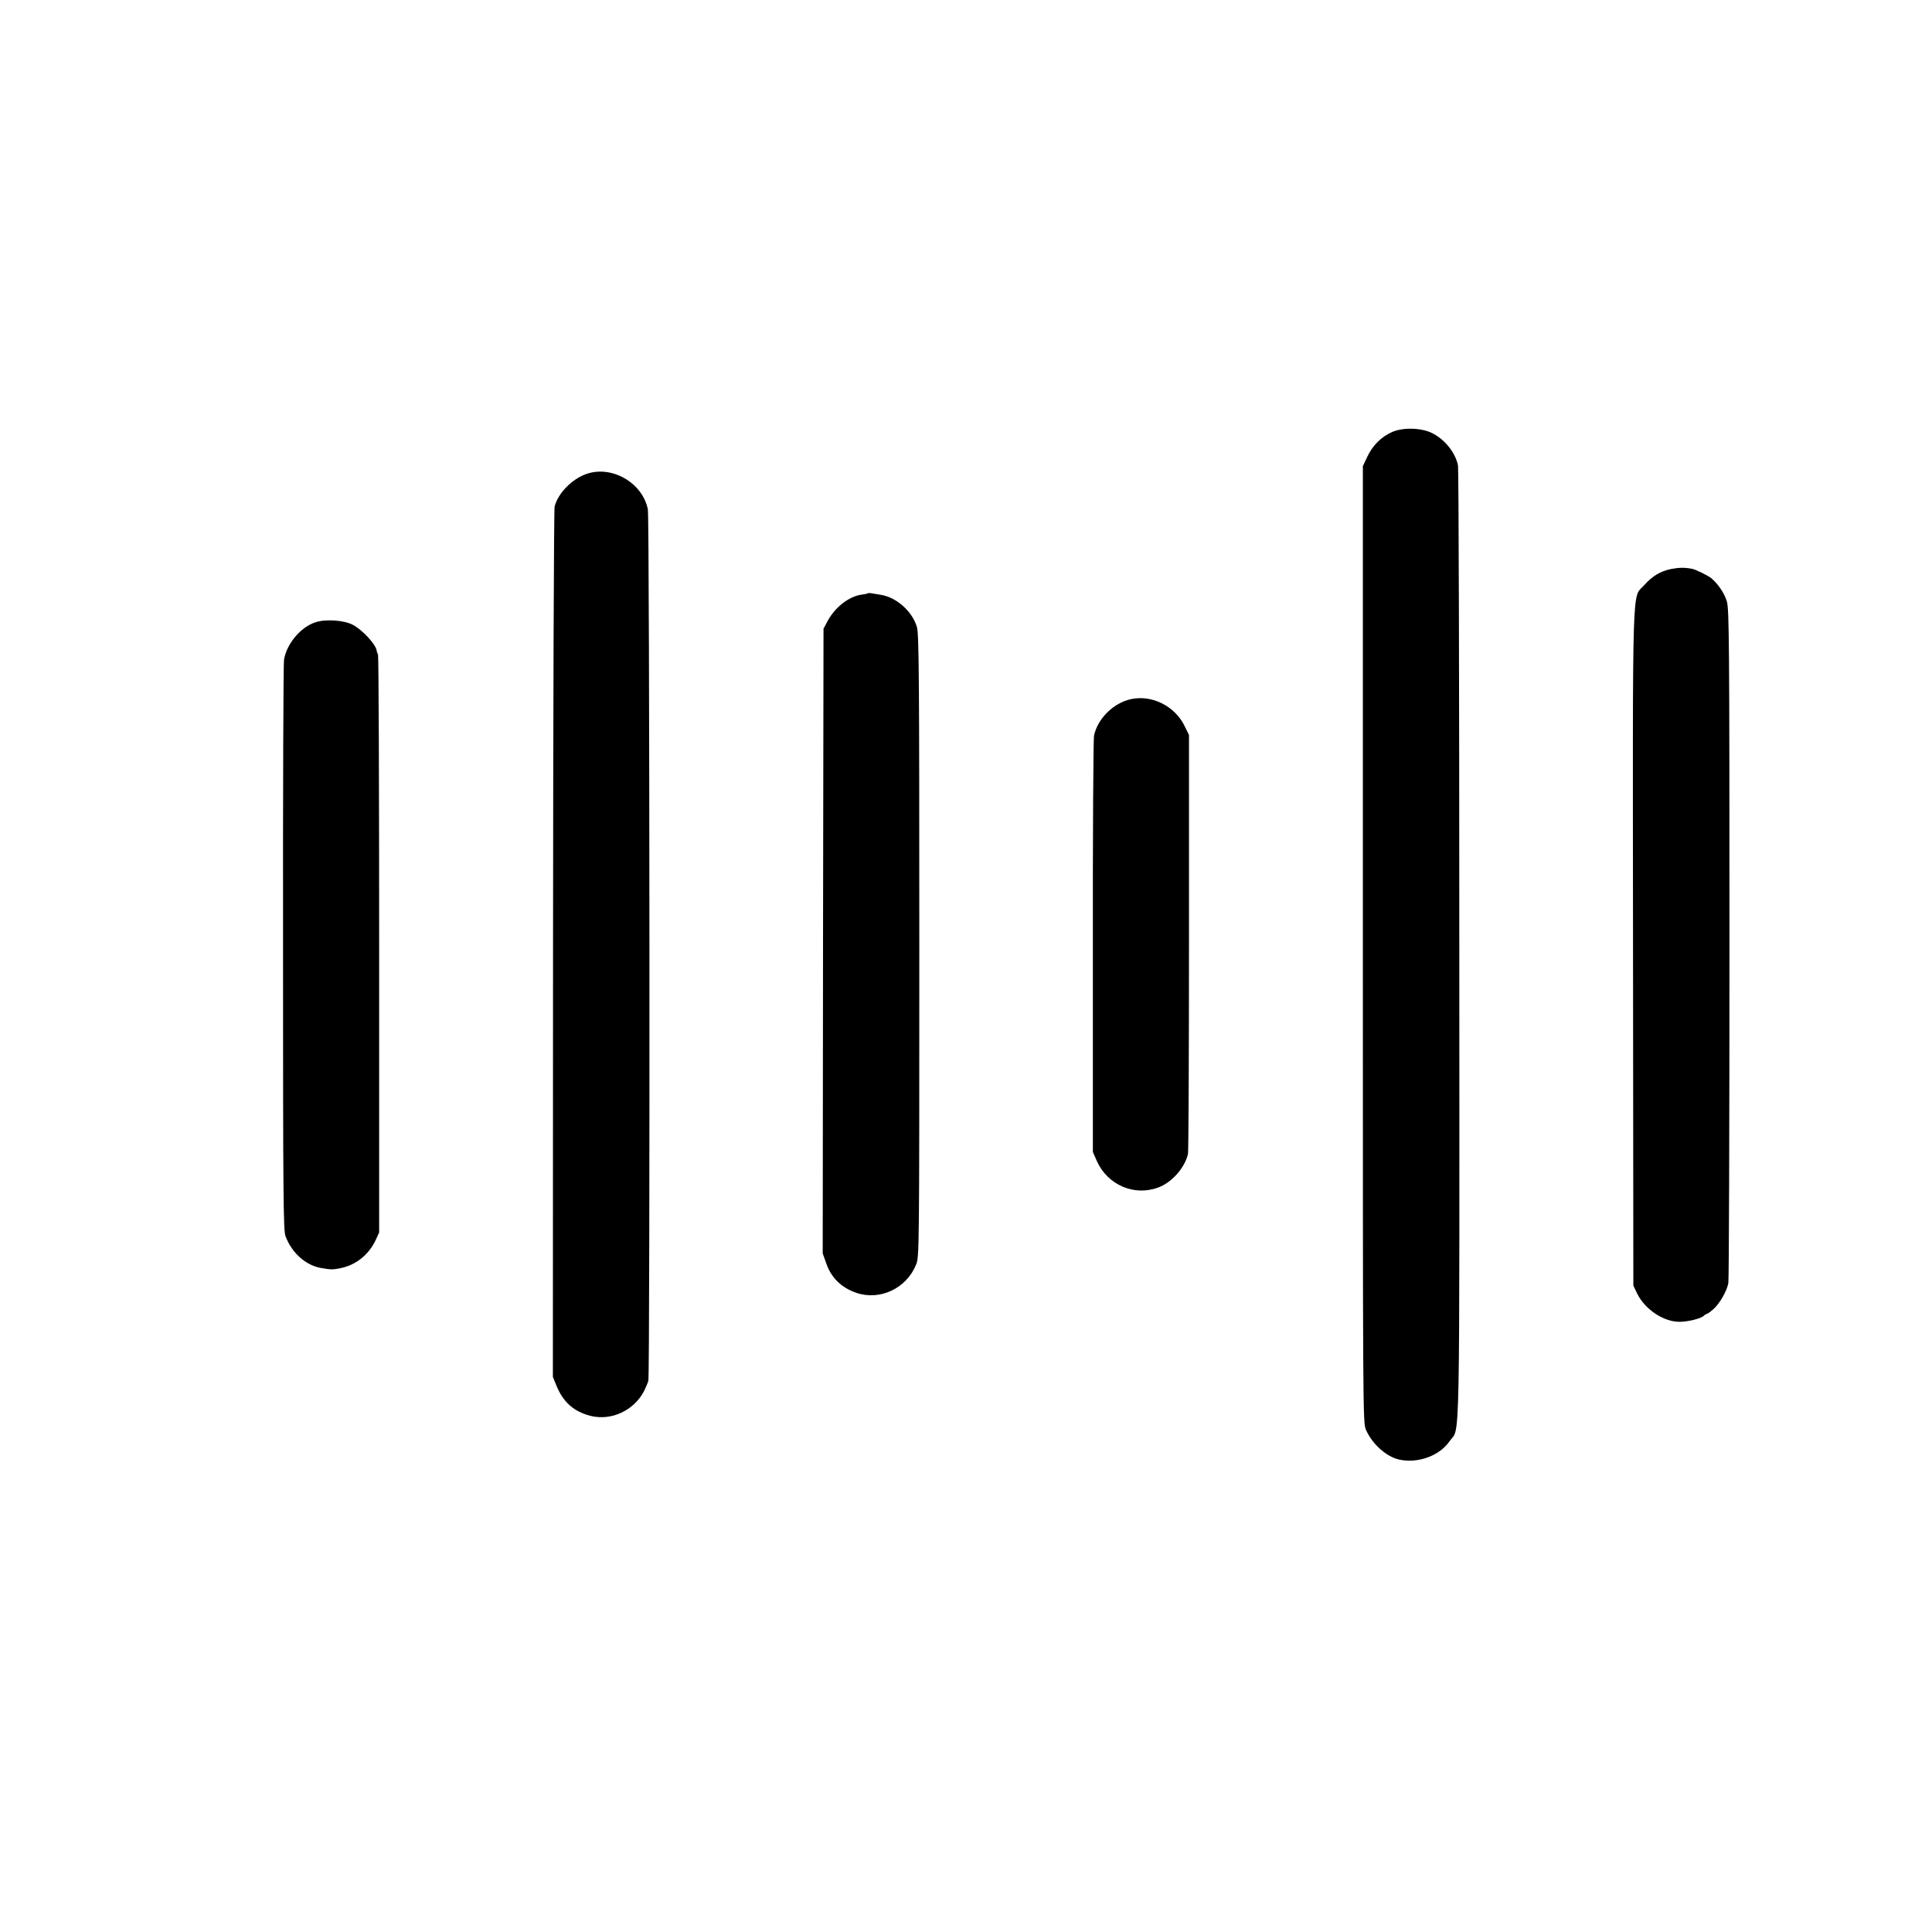 <?xml version="1.0" standalone="no"?>
<!DOCTYPE svg PUBLIC "-//W3C//DTD SVG 20010904//EN"
 "http://www.w3.org/TR/2001/REC-SVG-20010904/DTD/svg10.dtd">
<svg version="1.0" xmlns="http://www.w3.org/2000/svg"
 width="1200pt" height="1200pt" viewBox="0 0 1200 1200"
 preserveAspectRatio="xMidYMid meet">
<g transform="translate(0,1200) scale(0.1,-0.1)"
fill="#000000" stroke="none">
<path d="M8645 9316 c-67 -30 -121 -85 -153 -154 l-27 -57 0 -2970 c0 -2918 0
-2971 19 -3015 39 -90 128 -169 208 -186 116 -25 250 24 312 115 66 95 61
-167 60 3081 0 1620 -4 2960 -8 2979 -16 80 -83 163 -163 202 -68 33 -182 35
-248 5z"/>
<path d="M3639 9055 c-88 -32 -172 -118 -194 -200 -5 -16 -9 -1240 -10 -2719
l-1 -2688 22 -54 c42 -103 107 -161 211 -188 130 -33 271 33 334 155 11 23 23
51 26 63 11 43 8 5357 -3 5412 -33 167 -227 277 -385 219z"/>
<path d="M10380 8466 c-68 -14 -117 -44 -167 -100 -77 -88 -72 101 -70 -2249
l2 -2102 24 -50 c48 -98 164 -175 262 -175 52 0 130 19 150 36 8 8 19 14 23
14 3 0 22 14 40 30 39 36 82 112 91 160 4 19 7 967 7 2107 0 1883 -2 2076 -16
2127 -15 50 -52 106 -96 144 -17 15 -98 55 -120 59 -48 9 -81 8 -130 -1z"/>
<path d="M5388 8314 c-3 -2 -18 -5 -34 -7 -80 -10 -169 -79 -215 -167 l-24
-45 -3 -1940 -2 -1940 22 -62 c31 -90 94 -151 187 -183 146 -50 310 27 370
173 21 49 21 58 21 1981 0 1686 -2 1938 -15 1982 -29 98 -129 186 -227 200
-18 3 -43 7 -55 9 -12 2 -23 2 -25 -1z"/>
<path d="M1960 8135 c-92 -29 -180 -134 -196 -233 -4 -20 -7 -824 -6 -1787 0
-1557 2 -1755 15 -1792 38 -103 123 -180 217 -198 64 -11 73 -12 119 -3 99 18
181 83 225 177 l21 46 0 1785 c0 982 -3 1793 -7 1803 -4 9 -7 19 -8 22 0 37
-89 134 -150 165 -55 28 -167 36 -230 15z"/>
<path d="M7027 7658 c-110 -23 -210 -121 -232 -228 -4 -19 -8 -609 -7 -1310
l0 -1275 25 -57 c67 -149 233 -220 383 -163 85 32 165 125 183 209 3 17 6 609
6 1316 l0 1285 -28 57 c-60 122 -201 193 -330 166z"/>
</g>
</svg>
